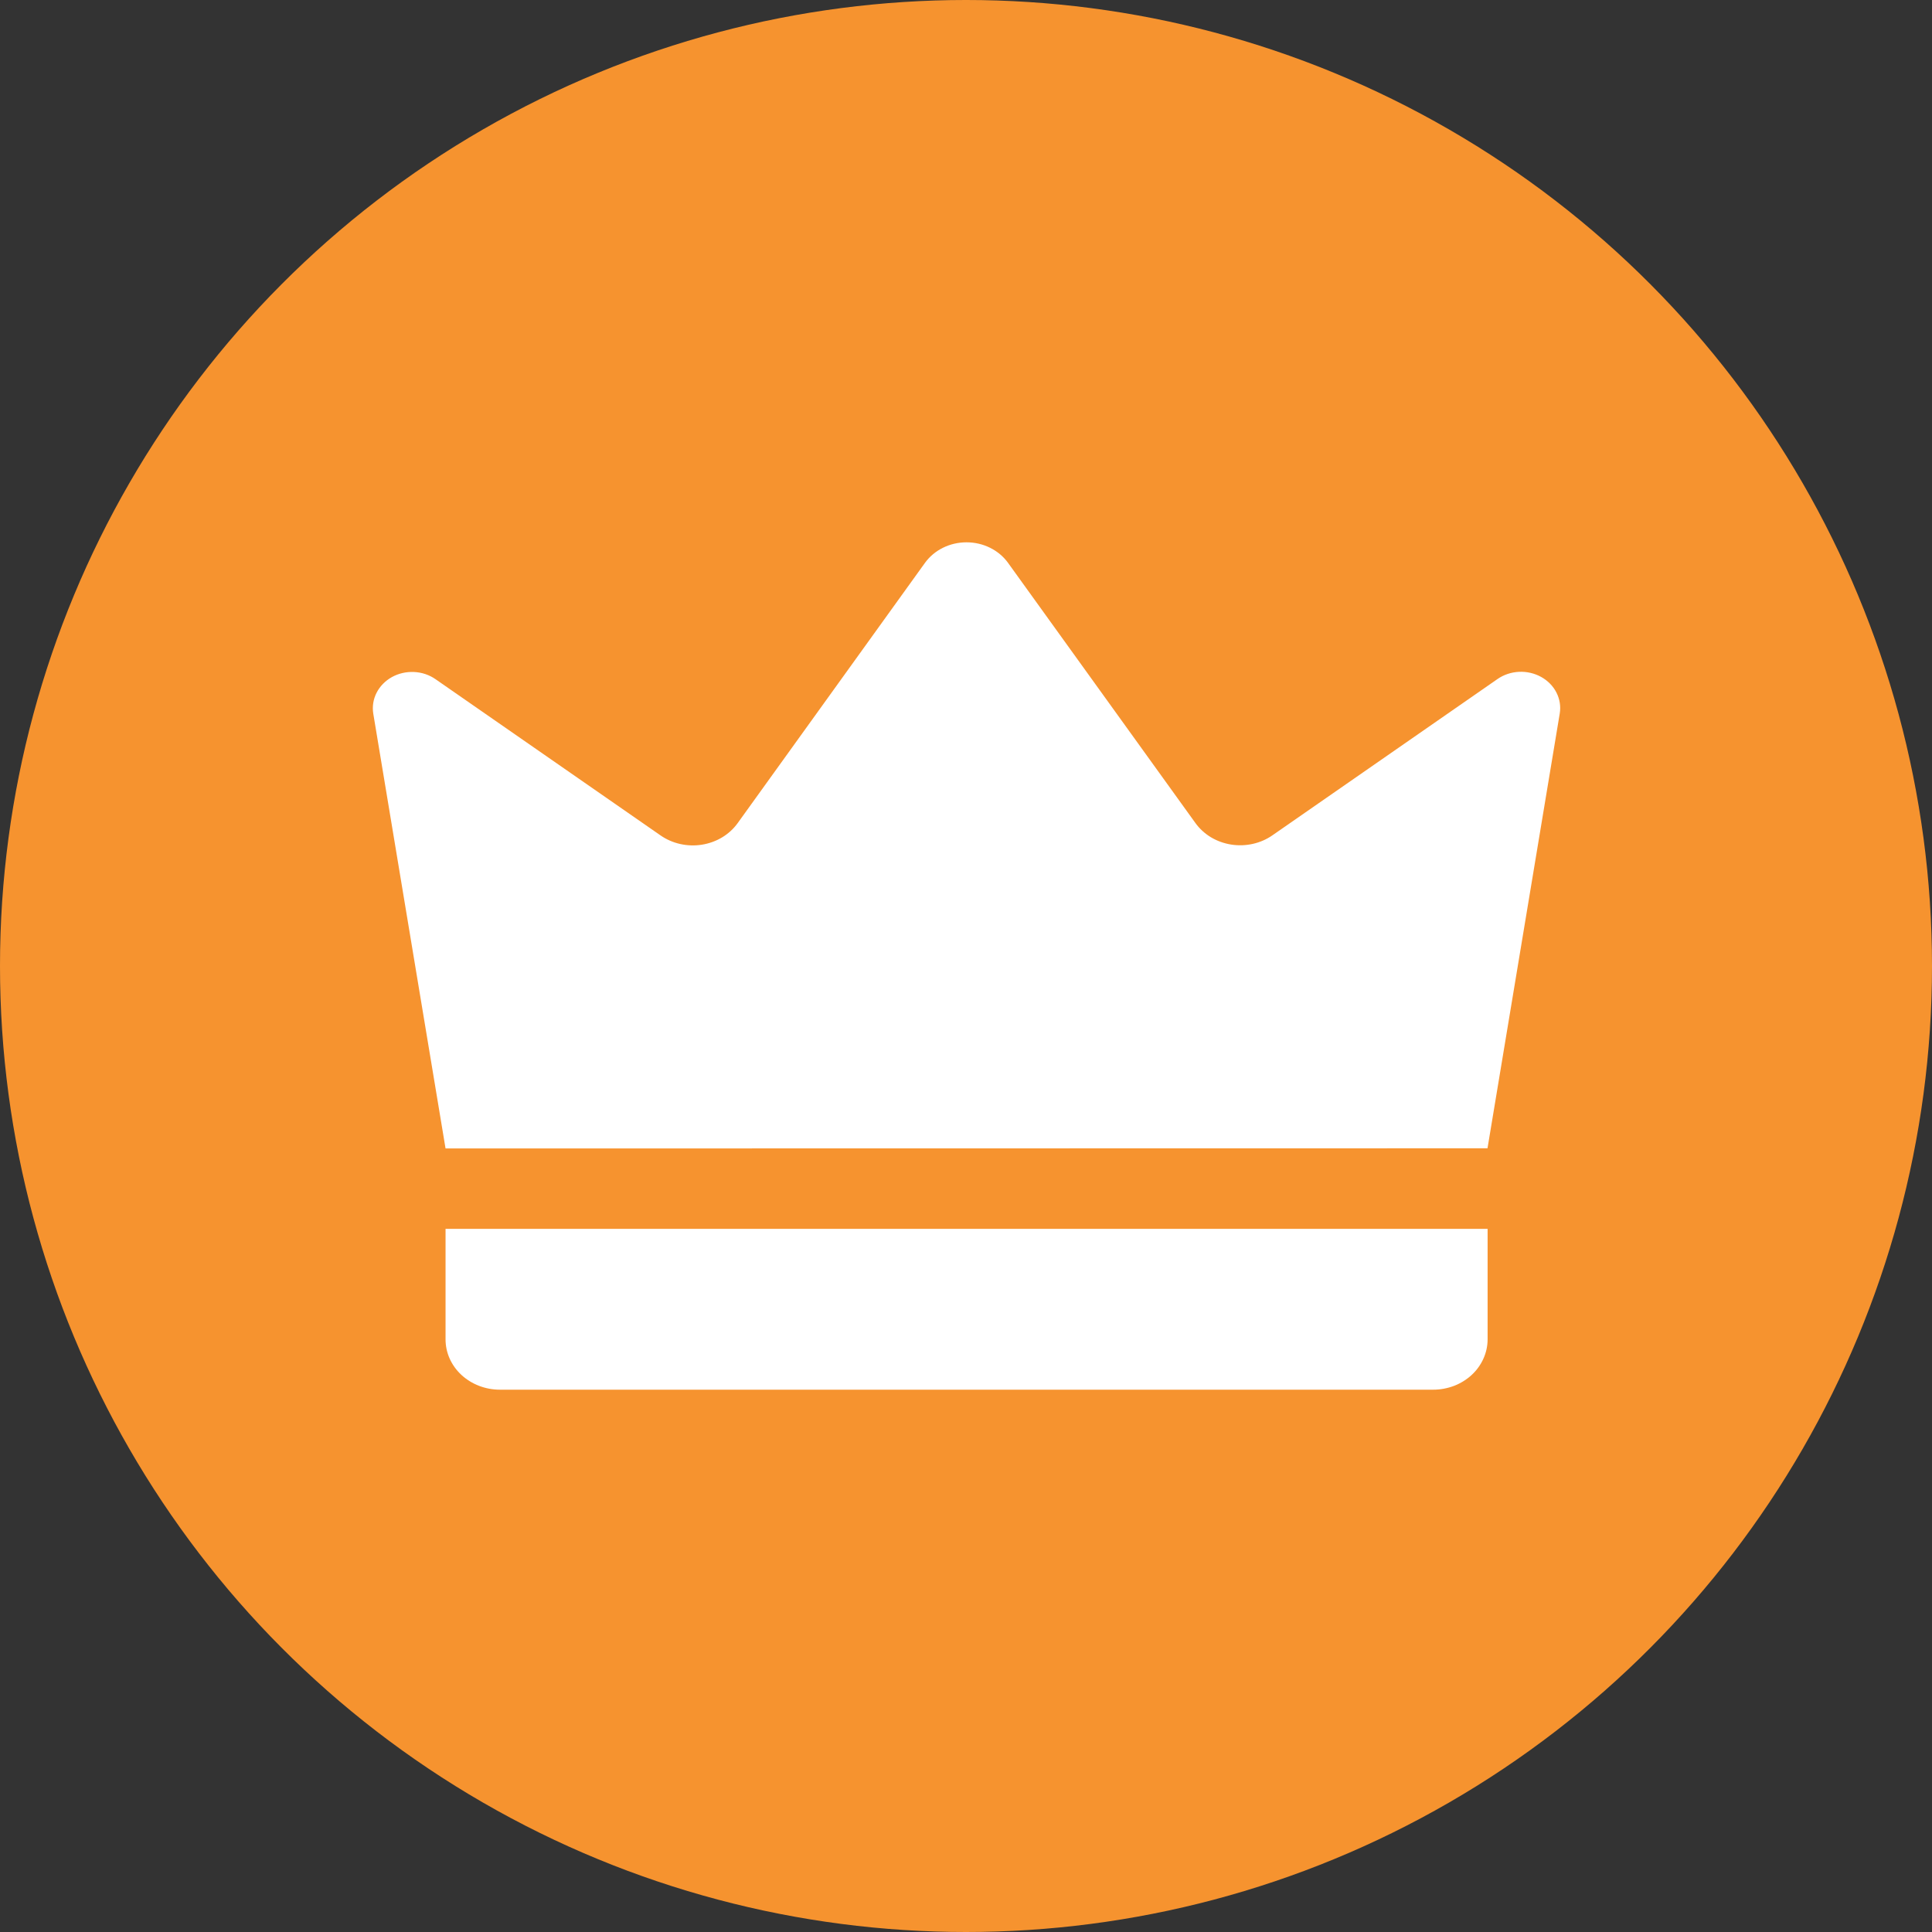 <?xml version="1.0" encoding="UTF-8"?> <svg xmlns="http://www.w3.org/2000/svg" width="57" height="57" viewBox="0 0 57 57" fill="none"><rect x="0" y="0" width="57" height="57" fill="#333333" stroke="none"/><circle cx="28.5" cy="28.5" r="28.5" fill="#F6932F"></circle><path d="M13.145 33.883C12.434 29.607 11.724 25.332 11.013 21.056C10.979 20.846 11.012 20.631 11.11 20.439C11.208 20.247 11.365 20.086 11.562 19.976C11.759 19.867 11.986 19.815 12.216 19.826C12.445 19.836 12.665 19.91 12.849 20.038L19.489 24.648C19.662 24.768 19.859 24.854 20.069 24.901C20.278 24.948 20.496 24.955 20.709 24.921C20.921 24.887 21.124 24.814 21.305 24.705C21.486 24.596 21.641 24.454 21.761 24.288L27.289 16.607C27.424 16.42 27.606 16.267 27.82 16.161C28.034 16.055 28.273 16 28.515 16C28.758 16 28.997 16.055 29.21 16.161C29.424 16.267 29.607 16.42 29.741 16.607L35.27 24.284C35.39 24.45 35.545 24.592 35.725 24.701C35.906 24.81 36.109 24.883 36.322 24.917C36.535 24.951 36.752 24.944 36.962 24.897C37.172 24.85 37.369 24.764 37.541 24.644L44.182 20.033C44.365 19.906 44.586 19.832 44.815 19.821C45.044 19.81 45.272 19.863 45.469 19.972C45.666 20.081 45.823 20.242 45.921 20.435C46.018 20.627 46.052 20.842 46.017 21.052C45.307 25.327 44.596 29.603 43.886 33.878L13.145 33.883Z" fill="white"></path><path d="M13.145 36.255H43.889V39.515C43.889 39.71 43.847 39.903 43.766 40.083C43.686 40.263 43.568 40.427 43.419 40.565C43.27 40.703 43.093 40.812 42.899 40.887C42.704 40.961 42.496 41 42.285 41H14.748C14.323 41 13.915 40.843 13.614 40.565C13.313 40.286 13.145 39.909 13.145 39.515V36.255Z" fill="white"></path></svg> 